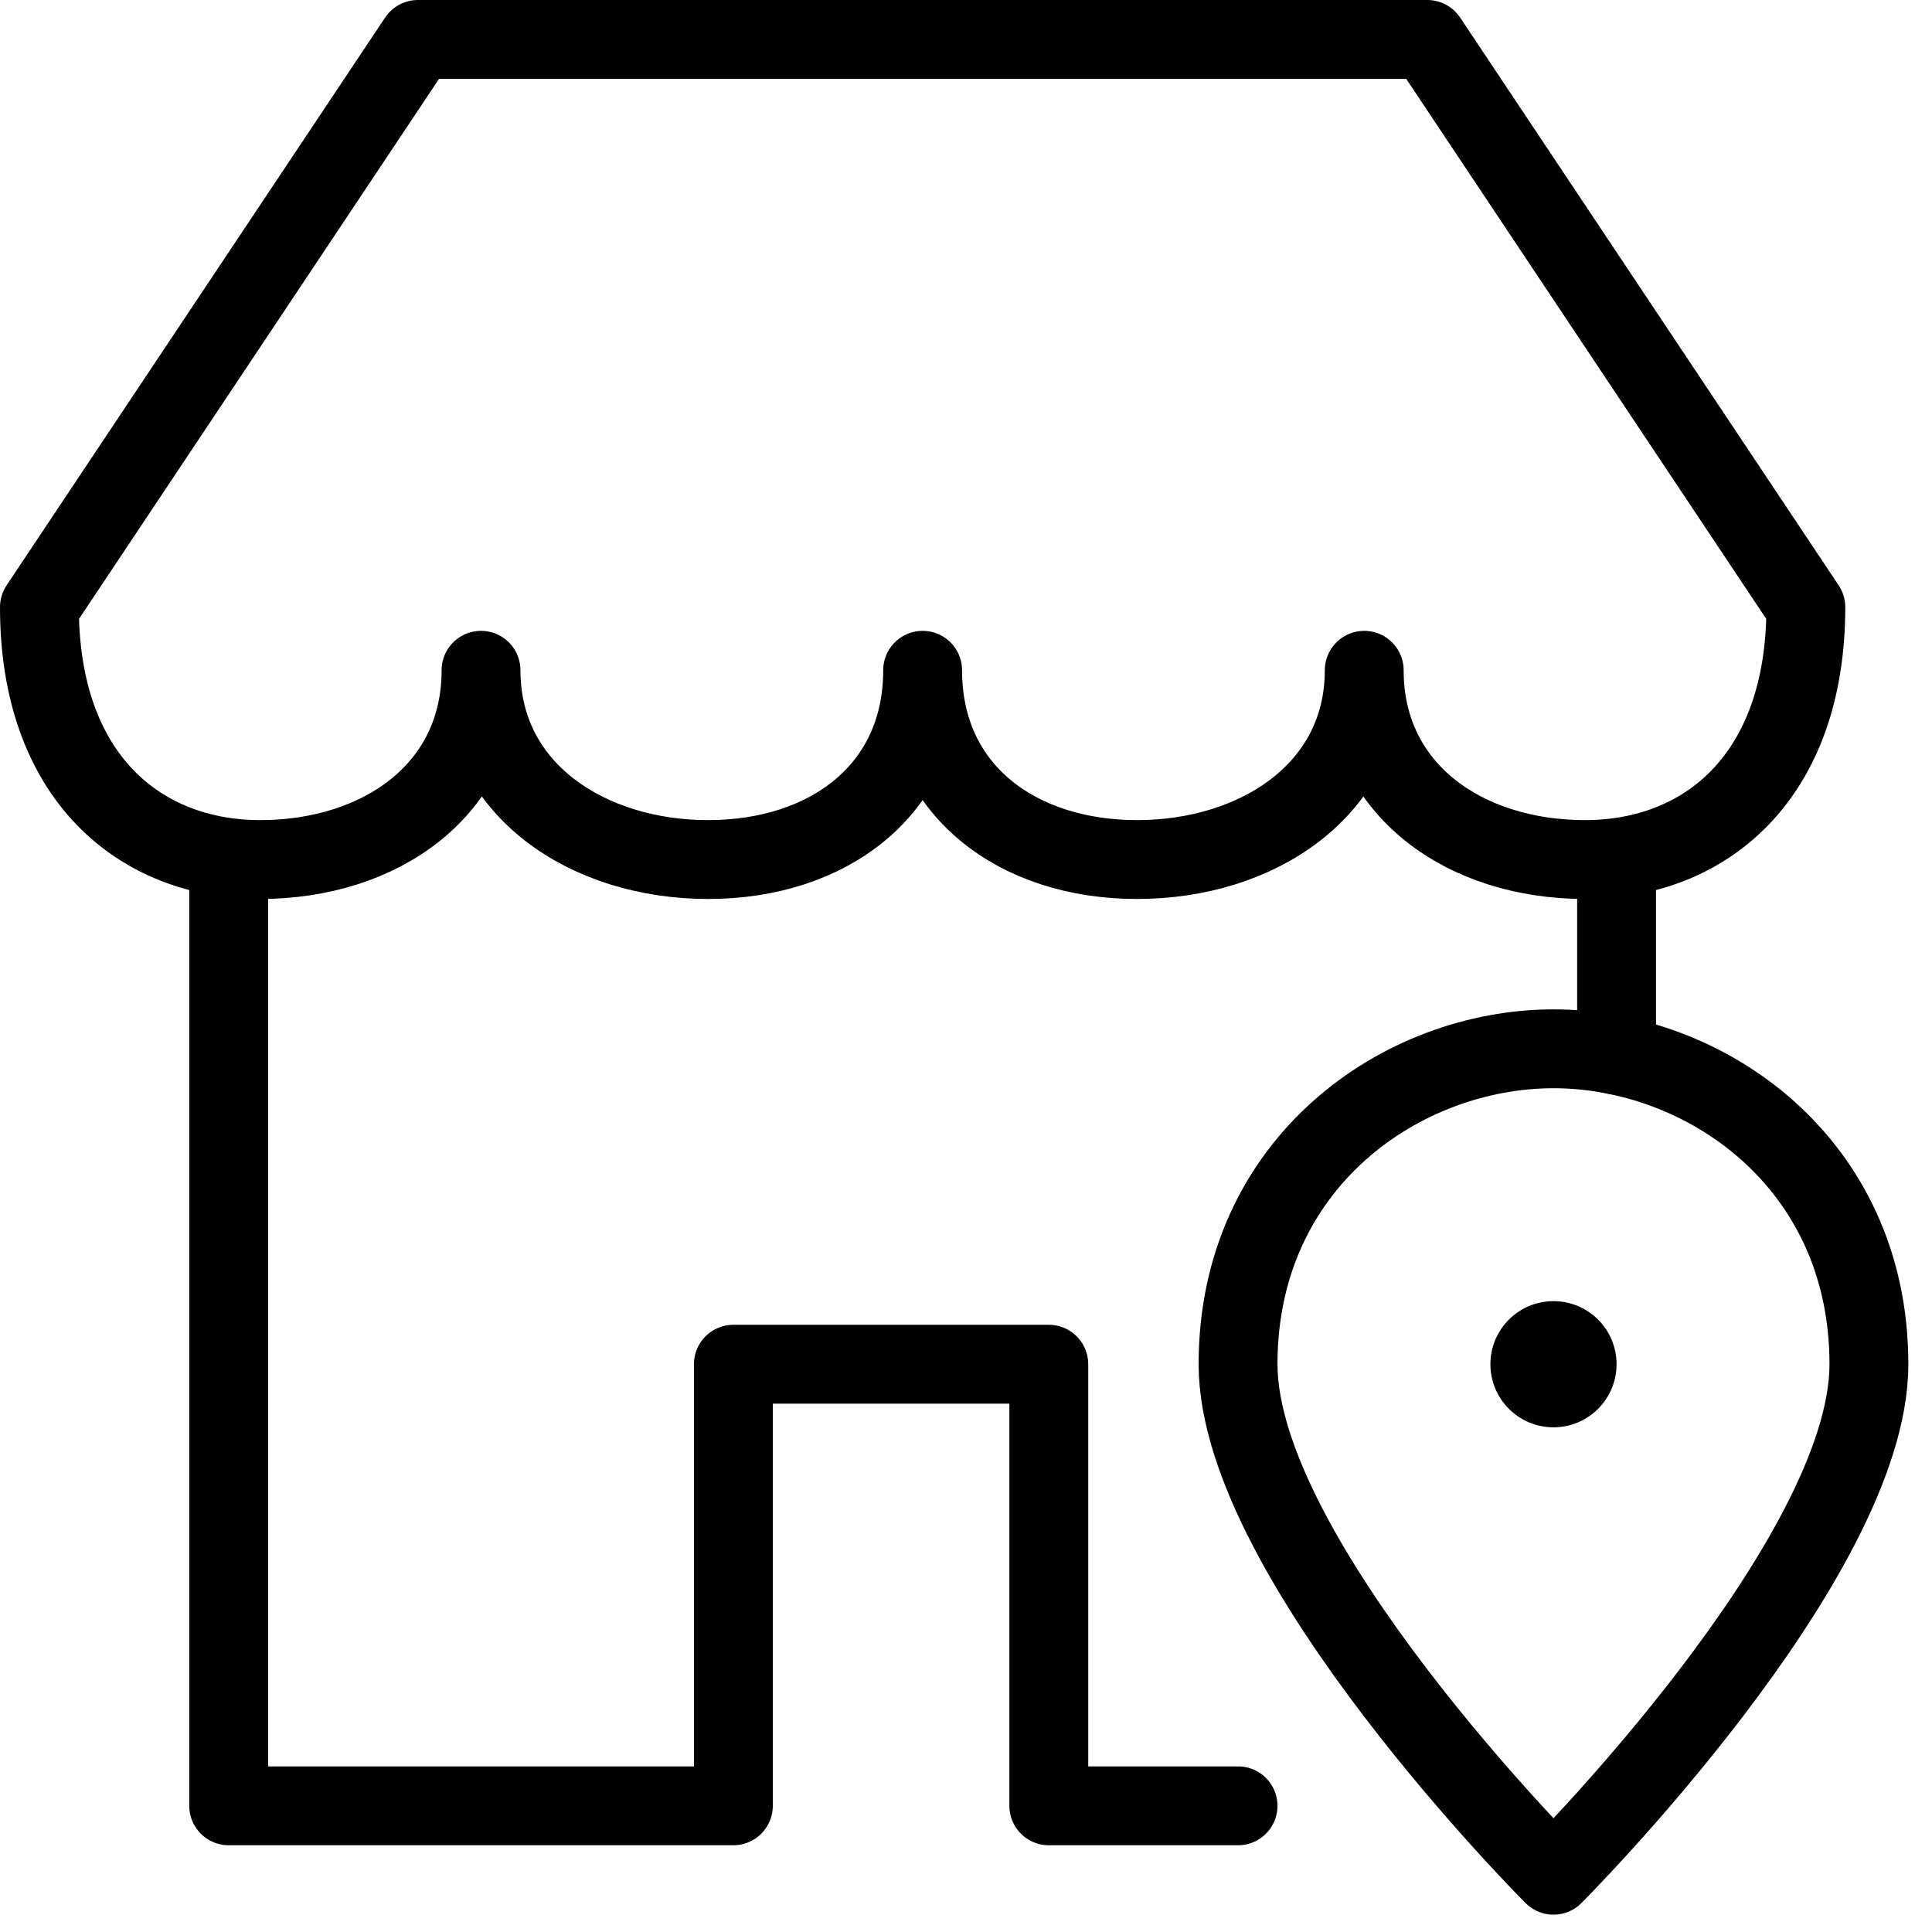 <?xml version="1.0" encoding="UTF-8"?>
<svg width="49px" height="49px" viewBox="0 0 49 49" version="1.1" xmlns="http://www.w3.org/2000/svg" xmlns:xlink="http://www.w3.org/1999/xlink">
    <title>shop-location</title>
    <g id="Homepage" stroke="none" stroke-width="1" fill="none" fill-rule="evenodd">
        <g id="Group-5" transform="translate(-20, -20)">
            <g id="shop-location" transform="translate(21, 21)">
                <line x1="40" y1="25.765" x2="40" y2="20.8" id="Path" stroke="#000000" stroke-width="2" stroke-linecap="round" stroke-linejoin="round"></line>
                <polyline id="Path" stroke="#000000" stroke-width="2" stroke-linecap="round" stroke-linejoin="round" points="4.8 20.8 4.8 44.8 17.6 44.8 17.6 33.6 25.6 33.6 25.6 44.8 30.4 44.8"></polyline>
                <path d="M44.8,14.4 C44.8,18.72 42.24,20.8 39.2,20.8 C36.16,20.8 33.6,19.04 33.6,16 C33.6,19.04 30.88,20.8 27.84,20.8 C24.8,20.8 22.4,19.04 22.4,16 C22.4,19.04 20,20.8 16.96,20.8 C13.92,20.8 11.2,19.04 11.2,16 C11.2,19.04 8.64,20.8 5.6,20.8 C2.56,20.8 0,18.72 0,14.4 L9.6,0 L35.2,0 L44.8,14.4 Z" id="Path" stroke="#000000" stroke-width="2" stroke-linecap="round" stroke-linejoin="round"></path>
                <path d="M46.4,33.6 C46.4,38.56 38.4,46.56 38.4,46.56 C38.4,46.56 30.4,38.56 30.4,33.6 C30.4,28.48 34.56,25.6 38.4,25.6 C42.24,25.6 46.4,28.48 46.4,33.6 Z" id="Path" stroke="#000000" stroke-width="2" stroke-linecap="round" stroke-linejoin="round"></path>
                <circle id="Oval" fill="#000000" fill-rule="nonzero" cx="38.4" cy="33.6" r="1.6"></circle>
            </g>
        </g>
    </g>
</svg>
